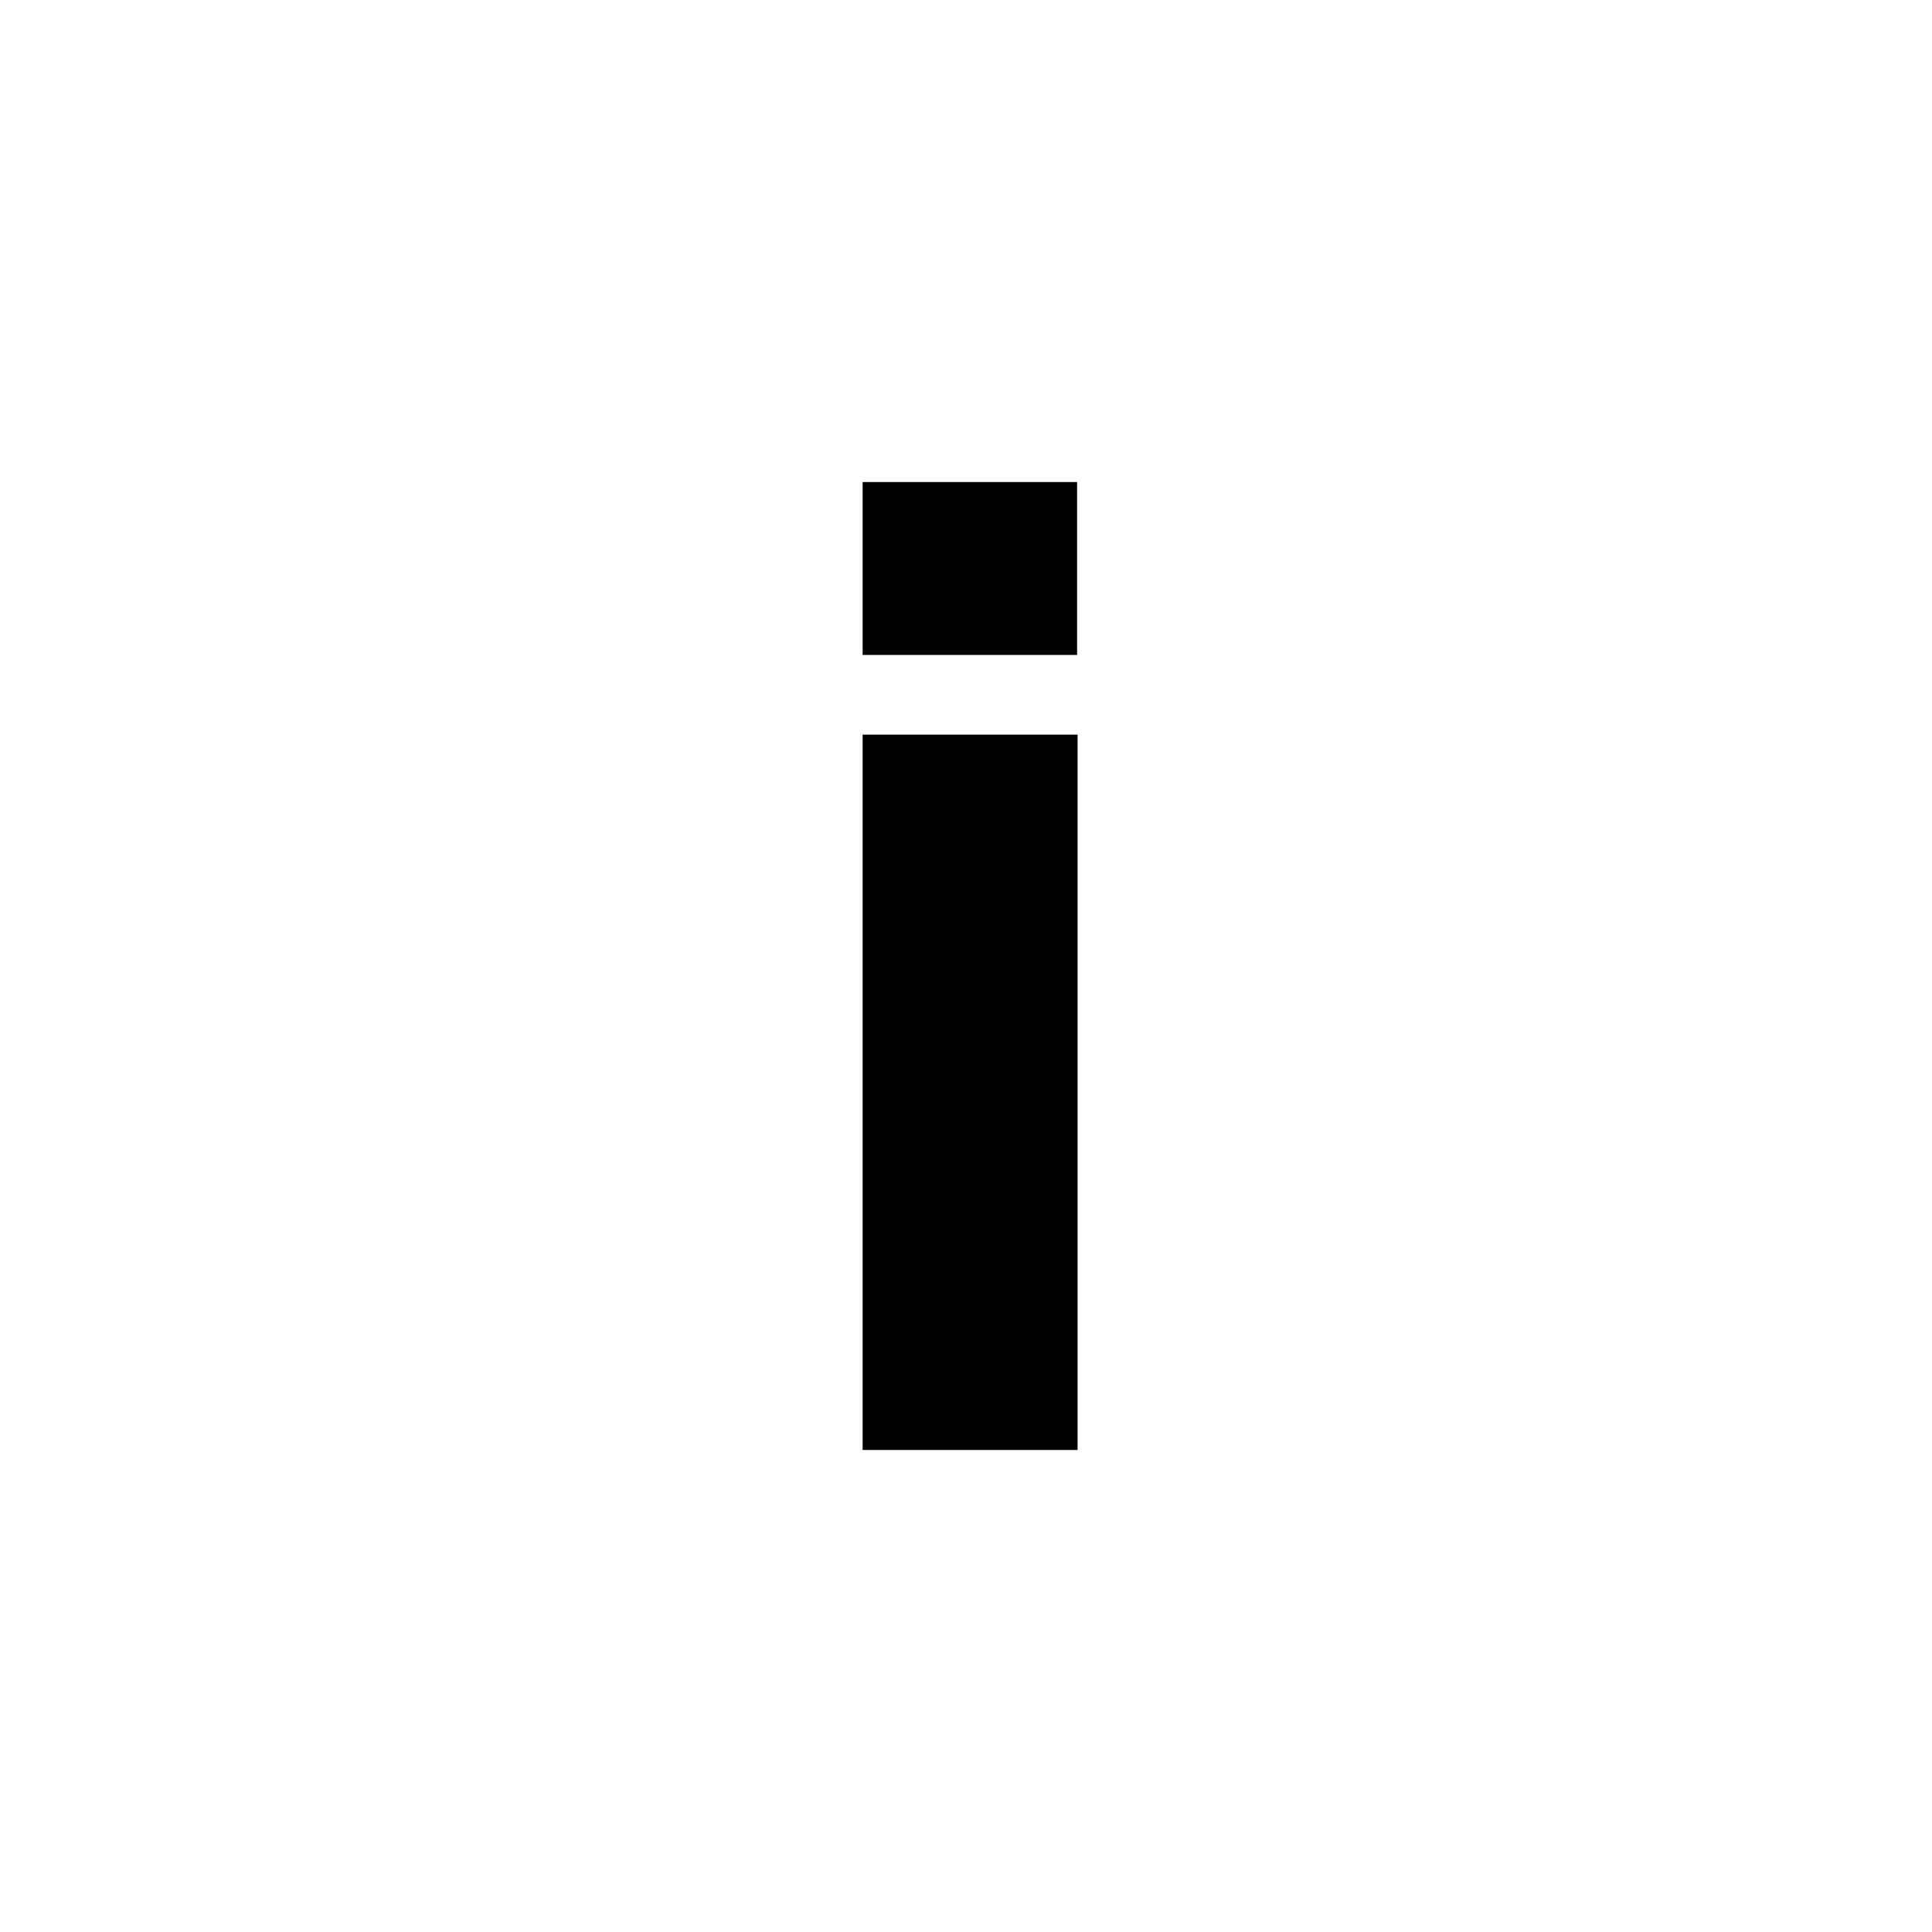 <?xml version="1.0" encoding="utf-8"?>
<svg xmlns="http://www.w3.org/2000/svg" viewBox="0 0 40 40">
  <path d="M0 0h40v40H0z" style="fill:none"/>
  <path d="M22.31 30.02h-4.45V15.21h4.45v14.81ZM17.86 9.98h4.44v3.58h-4.44V9.98Z"/>
</svg>